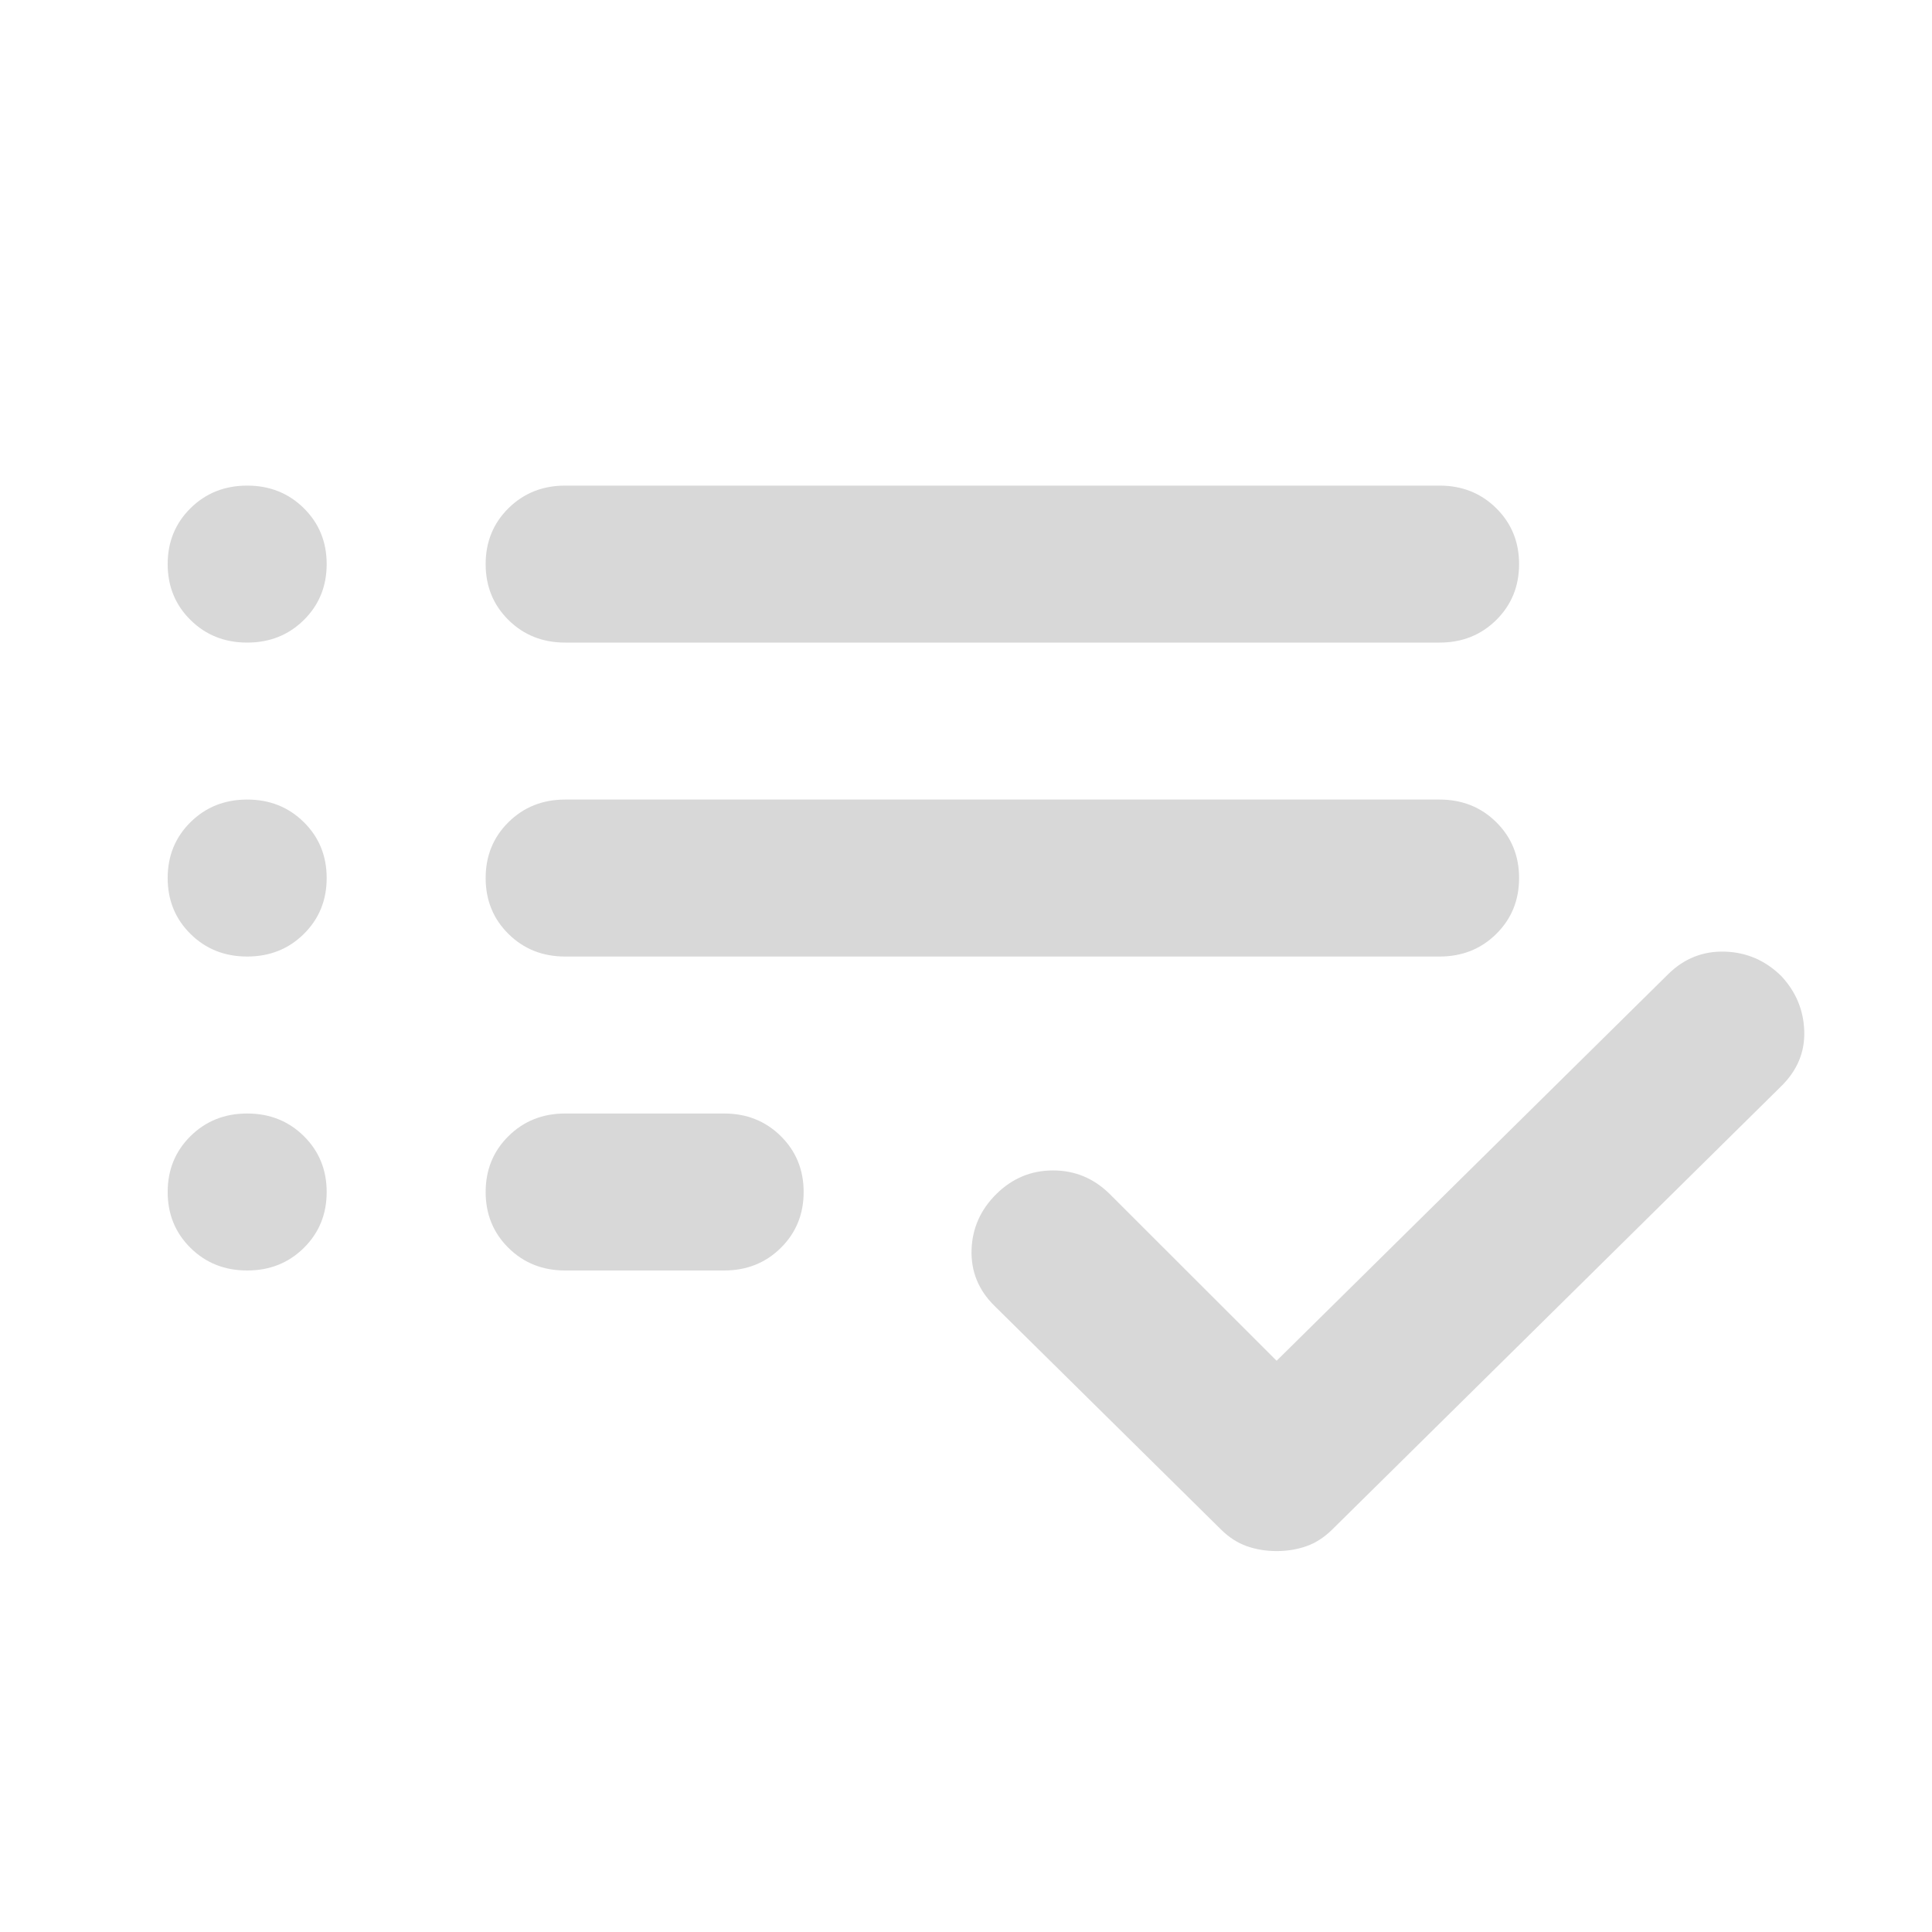 <svg width="80" height="80" viewBox="0 0 80 80" fill="none" xmlns="http://www.w3.org/2000/svg">
<g clip-path="url(#clip0_543_33973)">
<path d="M23.402 52.608C22.469 52.608 21.687 52.297 21.056 51.674C20.425 51.051 20.11 50.279 20.11 49.358C20.11 48.438 20.425 47.666 21.056 47.043C21.687 46.42 22.469 46.108 23.402 46.108H29.985C30.918 46.108 31.699 46.42 32.33 47.043C32.961 47.666 33.277 48.438 33.277 49.358C33.277 50.279 32.961 51.051 32.33 51.674C31.699 52.297 30.918 52.608 29.985 52.608H23.402ZM23.402 39.608C22.469 39.608 21.687 39.297 21.056 38.674C20.425 38.051 20.11 37.279 20.11 36.358C20.11 35.438 20.425 34.666 21.056 34.043C21.687 33.42 22.469 33.108 23.402 33.108H59.61C60.543 33.108 61.324 33.42 61.955 34.043C62.586 34.666 62.902 35.438 62.902 36.358C62.902 37.279 62.586 38.051 61.955 38.674C61.324 39.297 60.543 39.608 59.61 39.608H23.402ZM23.402 26.608C22.469 26.608 21.687 26.297 21.056 25.674C20.425 25.051 20.11 24.279 20.11 23.358C20.11 22.438 20.425 21.666 21.056 21.043C21.687 20.42 22.469 20.108 23.402 20.108H59.61C60.543 20.108 61.324 20.42 61.955 21.043C62.586 21.666 62.902 22.438 62.902 23.358C62.902 24.279 62.586 25.051 61.955 25.674C61.324 26.297 60.543 26.608 59.61 26.608H23.402ZM52.862 64.227C52.423 64.227 52.012 64.159 51.628 64.024C51.244 63.889 50.887 63.658 50.558 63.333L41.177 54.071C40.518 53.421 40.203 52.649 40.23 51.755C40.258 50.861 40.601 50.09 41.259 49.44C41.917 48.79 42.699 48.465 43.604 48.465C44.51 48.465 45.291 48.79 45.95 49.44L52.862 56.346L69.074 40.34C69.732 39.69 70.514 39.378 71.419 39.405C72.324 39.432 73.106 39.771 73.764 40.421C74.368 41.071 74.683 41.829 74.71 42.696C74.738 43.563 74.422 44.321 73.764 44.971L55.166 63.333C54.837 63.658 54.48 63.889 54.096 64.024C53.712 64.159 53.301 64.227 52.862 64.227ZM10.235 26.608C9.302 26.608 8.521 26.297 7.89 25.674C7.259 25.051 6.943 24.279 6.943 23.358C6.943 22.438 7.259 21.666 7.89 21.043C8.521 20.42 9.302 20.108 10.235 20.108C11.168 20.108 11.949 20.42 12.58 21.043C13.211 21.666 13.527 22.438 13.527 23.358C13.527 24.279 13.211 25.051 12.58 25.674C11.949 26.297 11.168 26.608 10.235 26.608ZM10.235 39.608C9.302 39.608 8.521 39.297 7.89 38.674C7.259 38.051 6.943 37.279 6.943 36.358C6.943 35.438 7.259 34.666 7.89 34.043C8.521 33.42 9.302 33.108 10.235 33.108C11.168 33.108 11.949 33.42 12.58 34.043C13.211 34.666 13.527 35.438 13.527 36.358C13.527 37.279 13.211 38.051 12.58 38.674C11.949 39.297 11.168 39.608 10.235 39.608ZM10.235 52.608C9.302 52.608 8.521 52.297 7.89 51.674C7.259 51.051 6.943 50.279 6.943 49.358C6.943 48.438 7.259 47.666 7.89 47.043C8.521 46.42 9.302 46.108 10.235 46.108C11.168 46.108 11.949 46.42 12.58 47.043C13.211 47.666 13.527 48.438 13.527 49.358C13.527 50.279 13.211 51.051 12.58 51.674C11.949 52.297 11.168 52.608 10.235 52.608Z" fill="#D8D8D8"/>
</g>
<defs>
<clipPath id="clip0_543_33973">
<rect width="79" height="79" fill="white" transform="translate(0.36 0.108)"/>
</clipPath>
</defs>
</svg>
